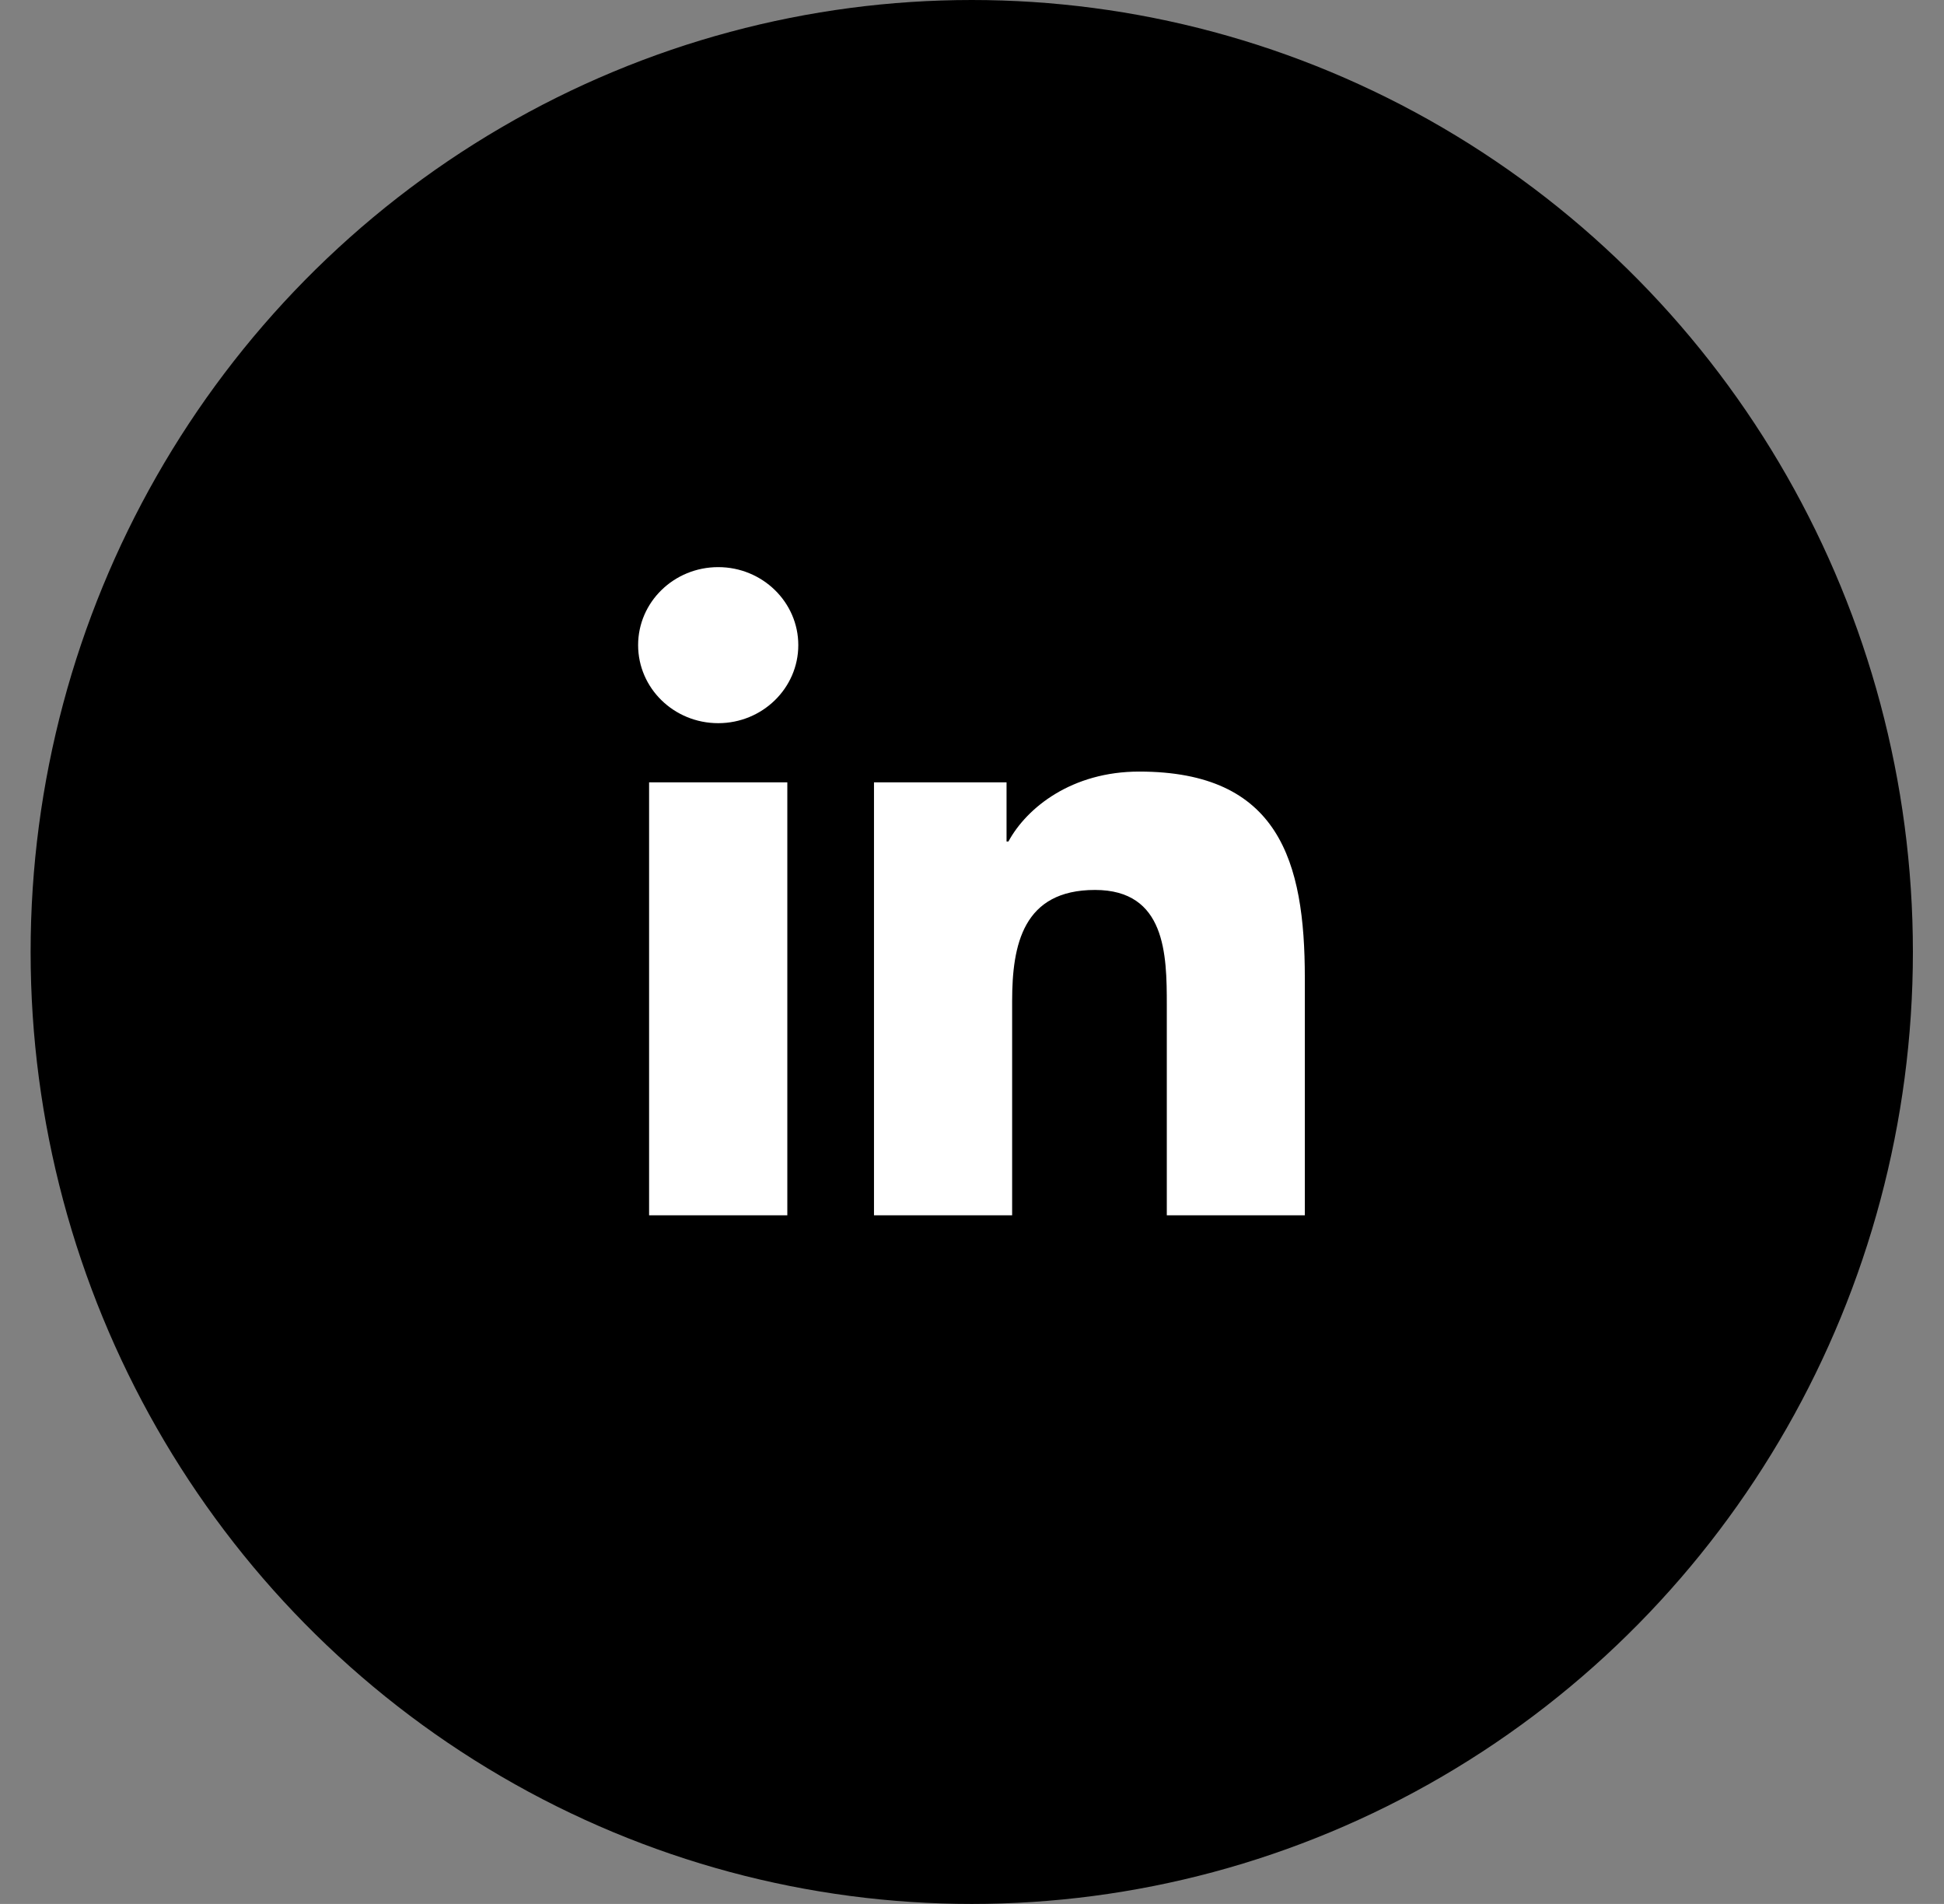 <?xml version="1.0" encoding="UTF-8"?>
<svg width="48px" height="47px" viewBox="0 0 48 47" version="1.1" xmlns="http://www.w3.org/2000/svg" xmlns:xlink="http://www.w3.org/1999/xlink">
    <rect x="0" y="0" width="48" height="47" fill="#808080" stroke="none"/>
    <!-- Generator: Sketch 44.1 (41455) - http://www.bohemiancoding.com/sketch -->
    <title>linkedin-icon</title>
    <desc>Created with Sketch.</desc>
    <defs></defs>
    <g id="Symbols" stroke="none" stroke-width="1" fill="none" fill-rule="evenodd">
        <g id="footer" transform="translate(-1228, -397)">
            <g transform="translate(103, 0)" id="Group-30">
                <g transform="translate(107, 200)">
                    <g id="Group-26" transform="translate(959, 0)">
                        <g id="Group-51" transform="translate(0, 197)">
                            <g id="linkedin-icon" transform="translate(59.756, 0)">
                                <g id="instagram-dark" transform="translate(13.279, 13.429)"></g>
                                <g id="instagram-icon">
                                    <ellipse id="Oval-2" fill="#000000" cx="23.238" cy="23.5" rx="23.238" ry="23.5"></ellipse>
                                    <path d="M18.684,30 L15.271,30 L15.271,19.313 L18.684,19.313 L18.684,30 L18.684,30 L18.684,30 Z M16.978,17.852 C15.884,17.852 15,16.989 15,15.925 C15,14.863 15.884,14 16.978,14 C18.068,14 18.955,14.863 18.955,15.925 C18.955,16.989 18.068,17.852 16.978,17.852 L16.978,17.852 L16.978,17.852 Z M31.462,30 L28.054,30 L28.054,24.803 C28.054,23.563 28.029,21.969 26.281,21.969 C24.505,21.969 24.235,23.319 24.235,24.713 L24.235,30 L20.824,30 L20.824,19.313 L24.097,19.313 L24.097,20.773 L24.143,20.773 C24.599,19.933 25.712,19.047 27.372,19.047 C30.824,19.047 31.462,21.259 31.462,24.138 L31.462,30 L31.462,30 L31.462,30 Z" id="Shape" fill="#FFFFFF"></path>
                                </g>
                            </g>
                        </g>
                    </g>
                </g>
            </g>
        </g>
    </g>
</svg>